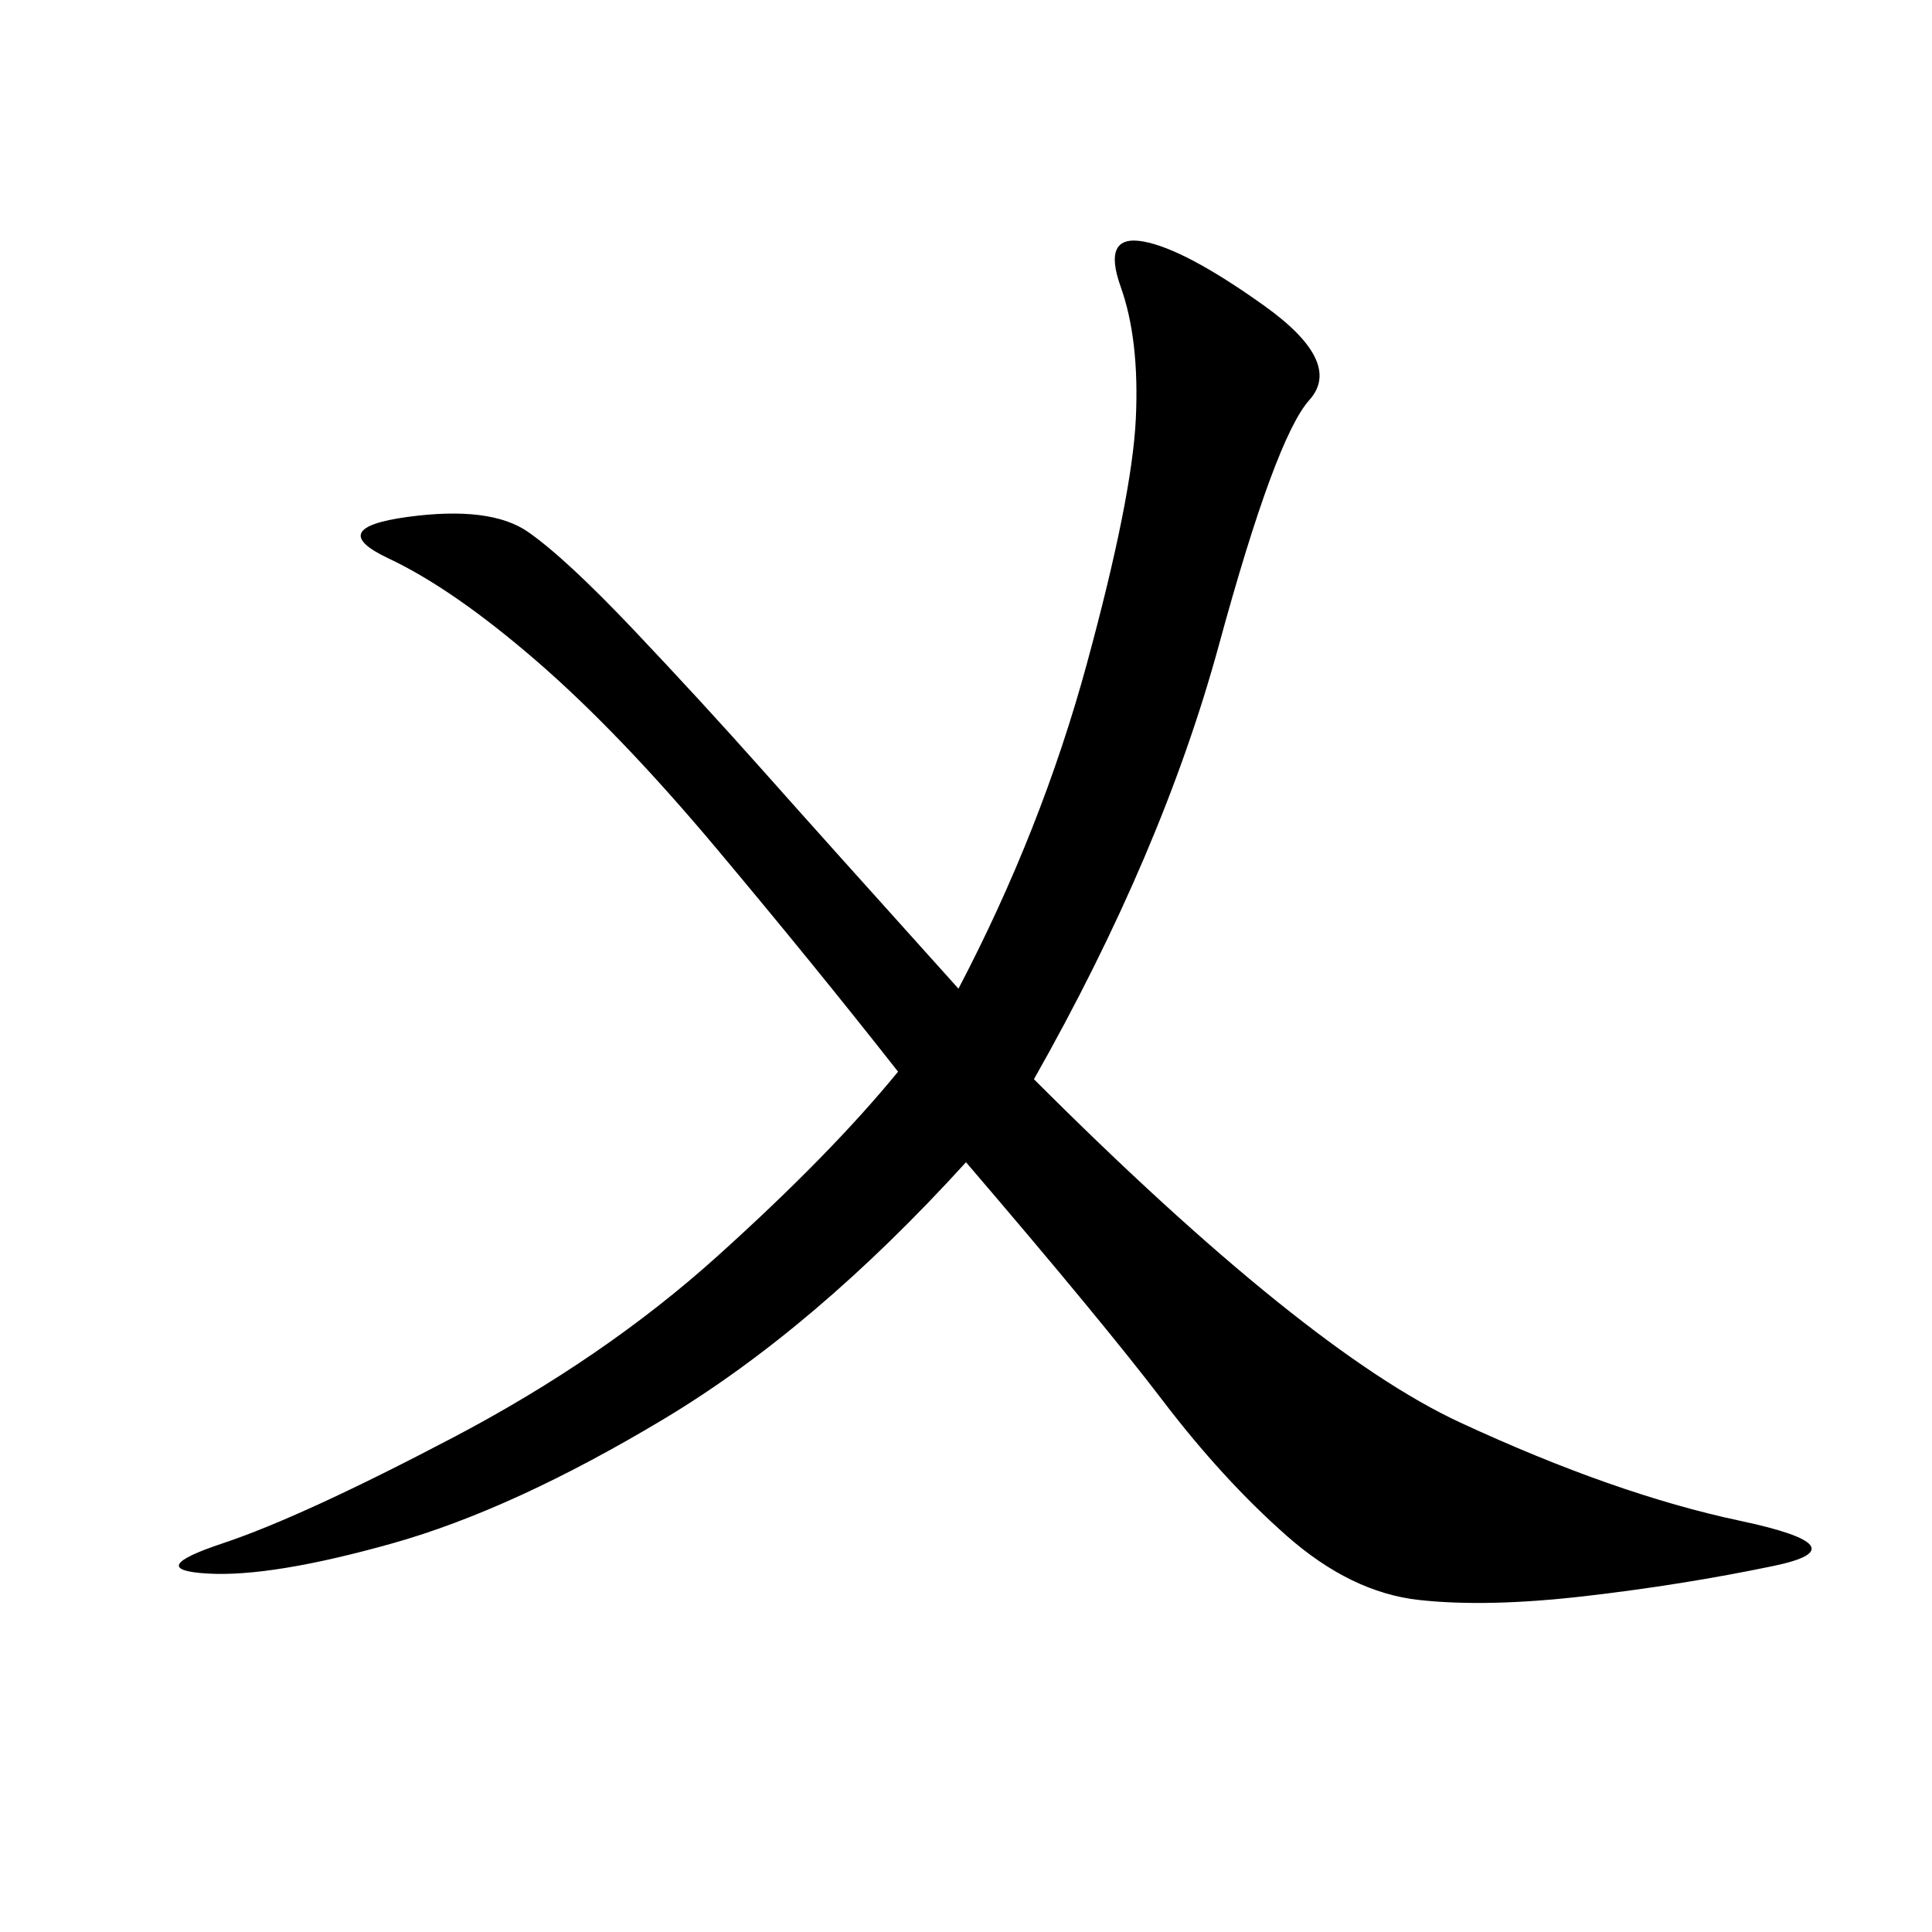 <svg xmlns="http://www.w3.org/2000/svg" xmlns:xlink="http://www.w3.org/1999/xlink" width="300" height="300"><path d="M139.45 166.41Q126.56 150 111.33 131.84Q96.09 113.67 83.20 102.54Q70.31 91.41 60.35 86.72Q50.39 82.03 63.28 80.27Q76.17 78.52 82.03 82.62Q87.89 86.72 98.44 97.85Q108.98 108.98 118.36 119.53Q127.73 130.08 148.83 153.52L148.83 153.52Q161.72 128.91 168.75 103.13Q175.78 77.34 176.37 65.04Q176.95 52.73 174.02 44.53Q171.09 36.33 177.54 37.50Q183.98 38.67 196.29 47.46Q208.59 56.25 203.32 62.11Q198.05 67.97 189.26 100.20Q180.47 132.42 160.55 167.58L160.55 167.58Q202.73 209.77 226.76 220.90Q250.78 232.03 270.12 236.13Q289.45 240.23 275.39 243.16Q261.33 246.09 246.09 247.85Q230.86 249.61 220.31 248.44Q209.77 247.27 199.80 238.48Q189.84 229.69 180.47 217.38Q171.09 205.08 150 180.47L150 180.47Q126.56 206.25 103.13 220.31Q79.69 234.38 60.94 239.65Q42.19 244.92 32.23 244.34Q22.27 243.75 34.57 239.65Q46.88 235.55 70.31 223.24Q93.75 210.94 111.33 195.12Q128.91 179.30 139.45 166.41L139.45 166.41Z"/></svg>